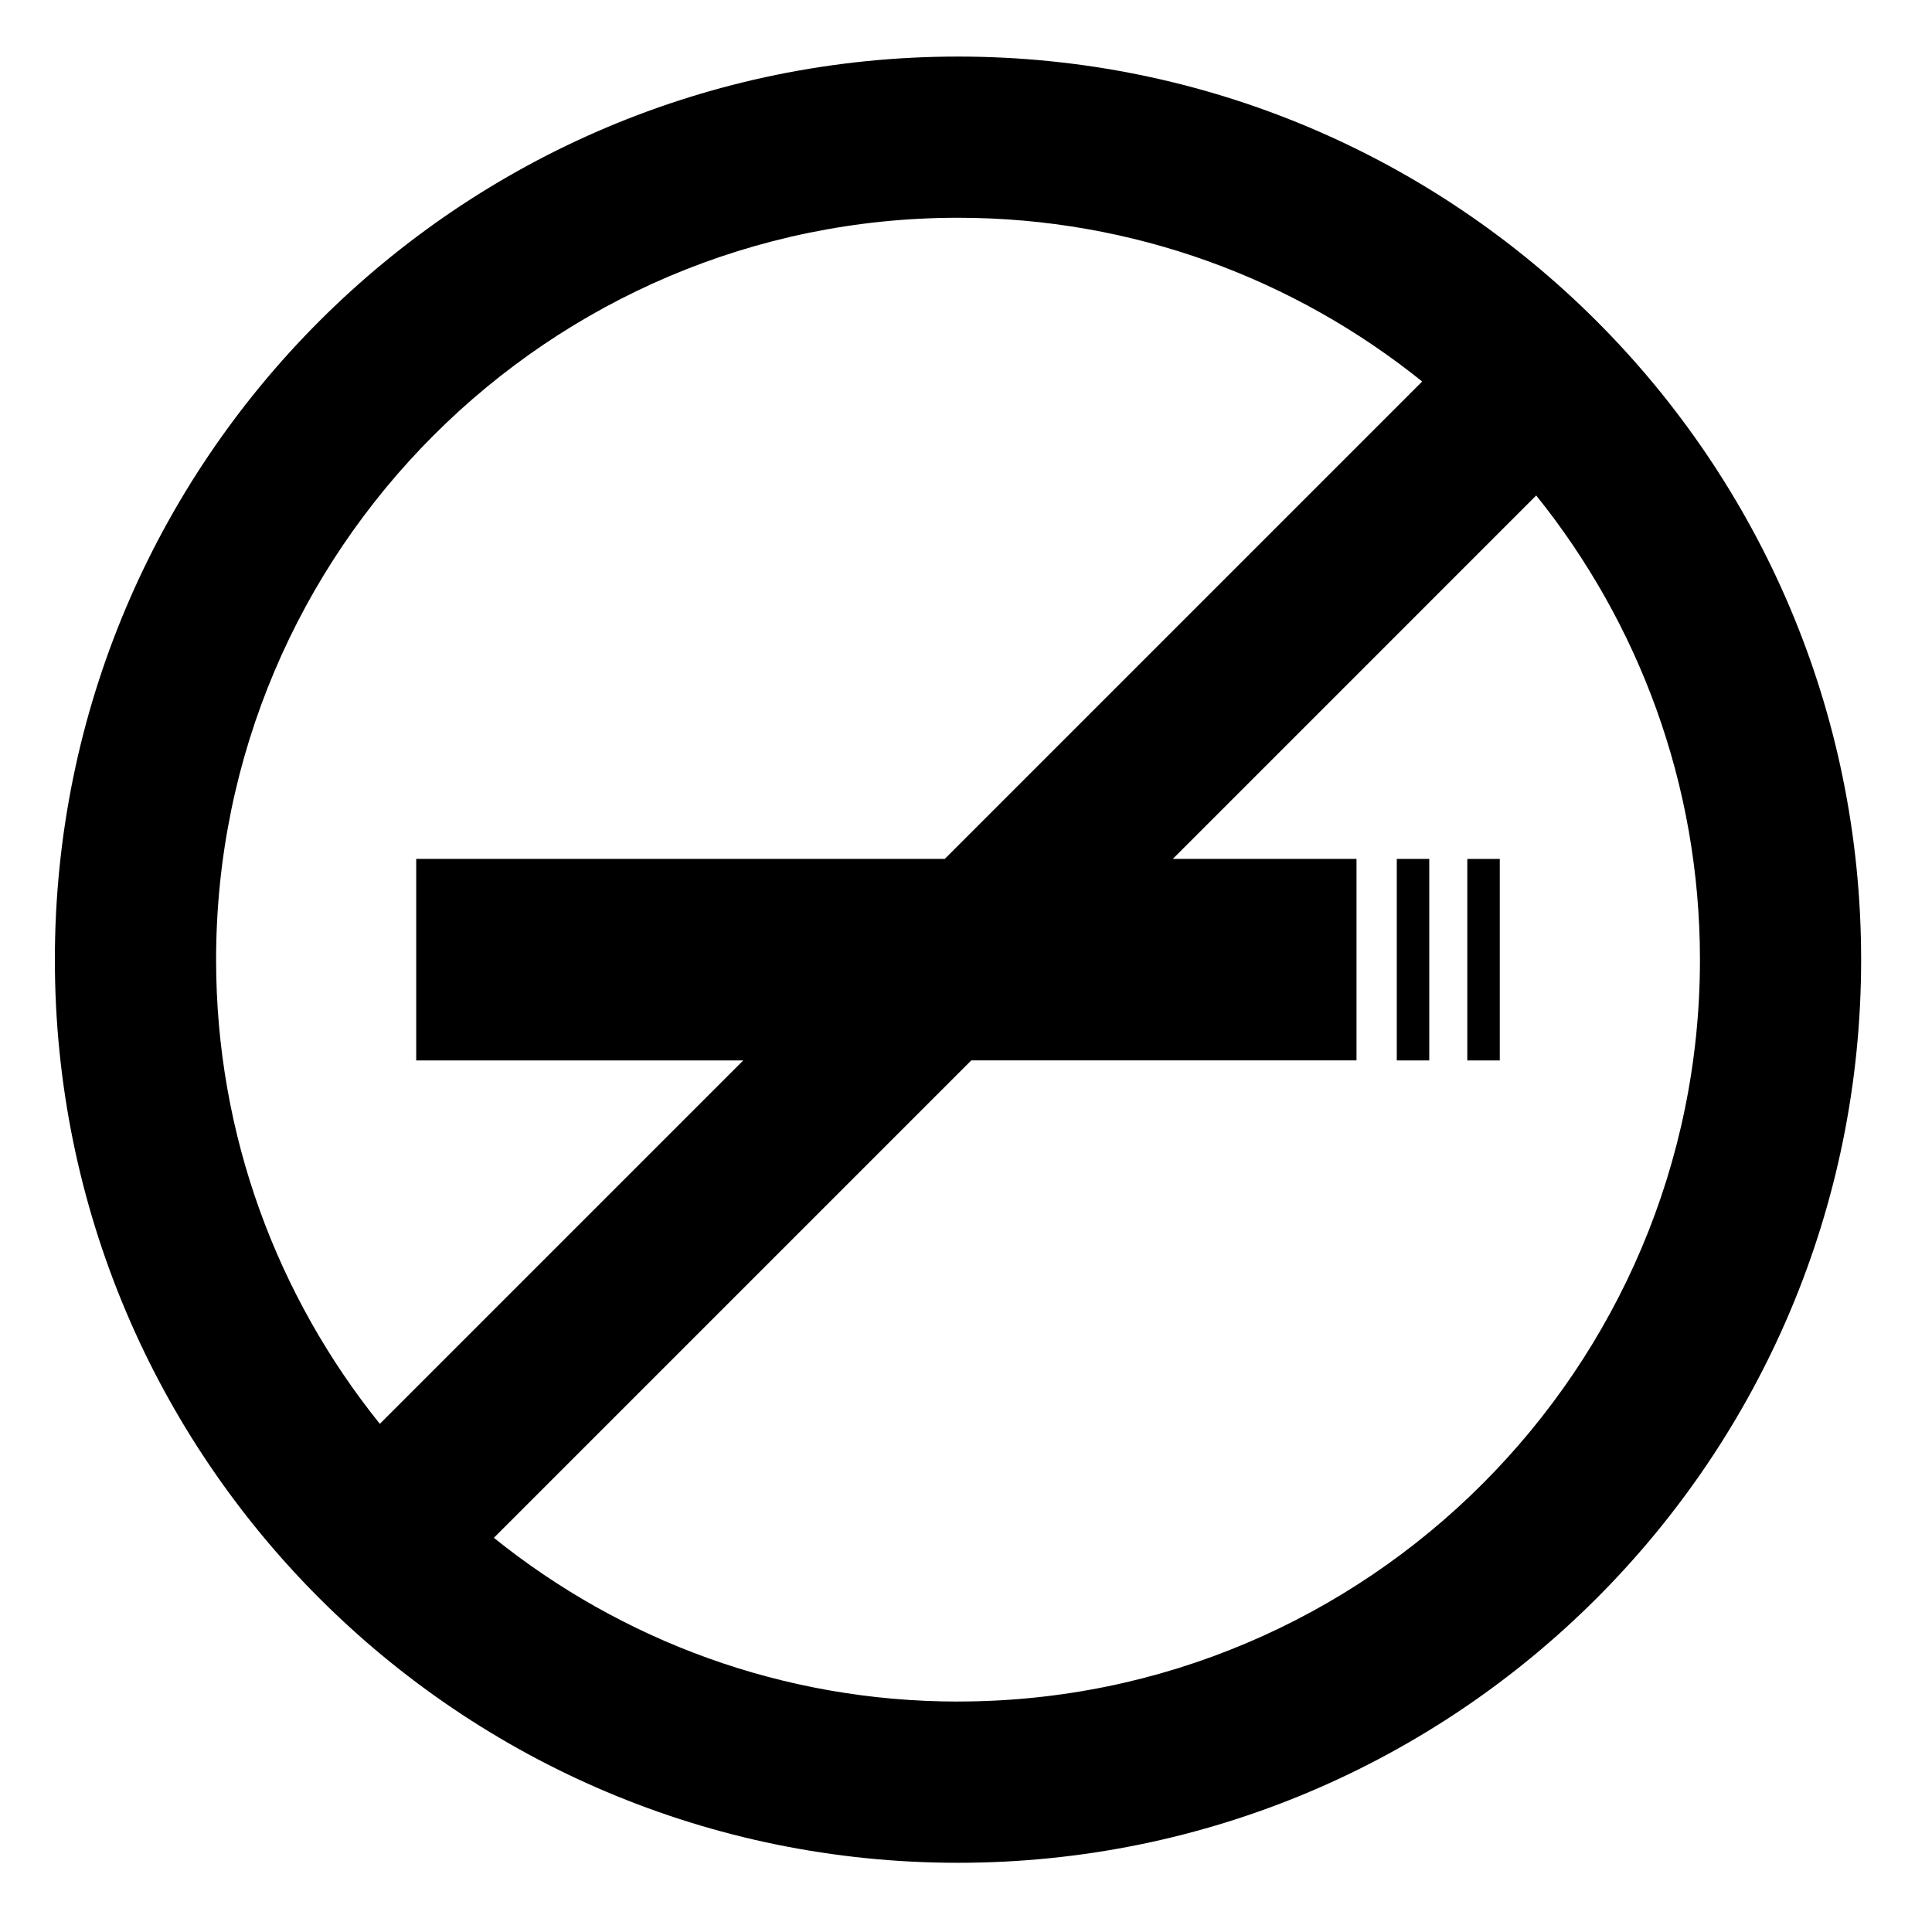 <?xml version="1.0" encoding="UTF-8"?>
<!-- Uploaded to: SVG Repo, www.svgrepo.com, Generator: SVG Repo Mixer Tools -->
<svg fill="#000000" width="800px" height="800px" version="1.1" viewBox="144 144 512 512" xmlns="http://www.w3.org/2000/svg">
 <g>
  <path d="m514.16 371.62h8.609v53.406h-8.609z"/>
  <path d="m397.88 158.99c-132.18 0-239.34 107.15-239.34 239.33 0 132.19 107.16 239.34 239.34 239.34 132.19 0 239.34-107.15 239.34-239.34-0.004-132.18-107.16-239.33-239.34-239.33zm-196.61 239.33c0-108.41 88.195-196.61 196.61-196.61 46.527 0 89.301 16.277 123.01 43.391l-126.52 126.52h-140.07v53.406h86.668l-96.305 96.305c-27.117-33.707-43.395-76.48-43.395-123.01zm196.61 196.61c-46.523 0-89.293-16.277-123-43.391l126.52-126.52h102.09v-53.406h-48.68l96.301-96.305c27.113 33.707 43.395 76.48 43.395 123 0 108.41-88.203 196.61-196.62 196.61z"/>
  <path d="m532.85 425.03h8.609v-53.406h-8.609"/>
 </g>
</svg>